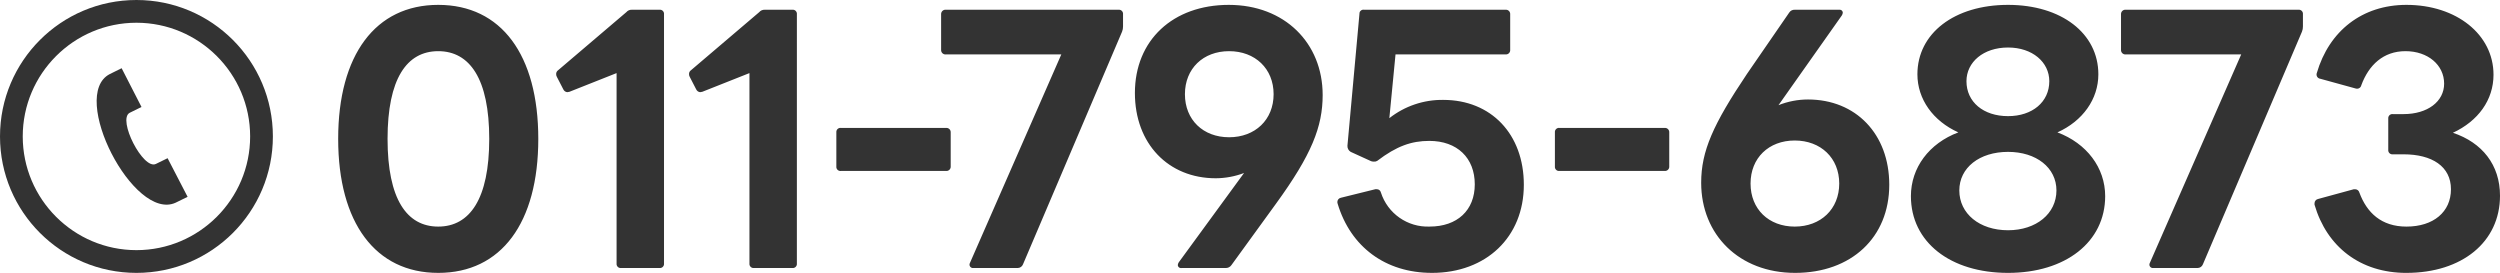<?xml version="1.0" encoding="UTF-8"?><svg id="b" xmlns="http://www.w3.org/2000/svg" viewBox="0 0 615.65 67.2"><defs><style>.f,.g{fill:#333;}.g{fill-rule:evenodd;}</style></defs><g id="c"><path id="d" class="g" d="m107.92,67.2c15.52,0,24.64-12.3,24.64-33S123.44,1.2,107.92,1.2c-15.44,0-24.64,12.3-24.64,33s9.2,33,24.64,33Zm-12.48-33c0-14.8,4.72-21.6,12.48-21.6s12.56,6.8,12.56,21.6-4.8,21.6-12.56,21.6-12.48-6.799-12.48-21.6Zm57.52,31.8h9.44c.552.065,1.052-.328,1.118-.88.009-.073.009-.146.002-.22V3.499c.056-.553-.347-1.046-.9-1.102-.073-.008-.147-.007-.22.002h-6.8c-.522-.022-1.024.199-1.36.6l-16.8,14.3c-.296.205-.475.54-.48.9-.014.244.041.486.16.7l1.6,3.1c.175.386.539.651.96.7.16,0,.4-.1.56-.1l11.6-4.6v46.9c-.056.553.347,1.046.9,1.102.073.008.147.007.22-.002h0Zm32.72,0h9.44c.552.065,1.052-.328,1.118-.88.009-.073.009-.146.002-.22V3.499c.056-.553-.347-1.046-.9-1.102-.073-.008-.147-.007-.22.002h-6.8c-.522-.022-1.024.199-1.36.6l-16.8,14.3c-.296.205-.475.54-.48.9-.014.244.041.486.16.7l1.6,3.1c.175.386.539.651.96.7.16,0,.4-.1.56-.1l11.6-4.6v46.9c-.056.553.347,1.046.9,1.102.073.008.147.007.22-.002h0Zm21.4-23.9h25.92c.575.043,1.076-.389,1.119-.964.003-.045.004-.091.001-.136v-8.4c.032-.575-.408-1.068-.984-1.101-.045-.003-.091-.002-.136,0h-25.92c-.552-.065-1.052.328-1.118.88-.009.073-.009.146-.002.22v8.4c-.056.553.346,1.046.899,1.103.073.008.147.007.221-.002h0Zm32.68,23.9h10.88c.569-.014,1.074-.369,1.28-.9l24.4-57.3c.166-.413.247-.854.24-1.3v-3c.056-.553-.347-1.046-.9-1.102-.073-.008-.147-.007-.22.002h-42.48c-.586-.072-1.12.344-1.193.93-.007.056-.01.113-.007.17v8.8c-.021.59.44,1.086,1.03,1.107.057.002.114,0,.17-.008h28.4l-22.48,51.3c-.255.397-.14.927.258,1.182.184.118.407.161.622.12h0Zm51.24,0h10.8c.569.031,1.114-.233,1.44-.7l10.96-15.1c8.8-12.1,11.52-19,11.52-26.8,0-12.8-9.36-22.2-23.12-22.2s-23.12,8.7-23.12,21.7c0,12.5,8.24,21,19.92,21,2.379-.015,4.736-.454,6.96-1.3l-16.08,22c-.136.21-.219.45-.24.7.038.434.421.755.855.717.035-.003.07-.009.105-.017h0Zm.8-42.8c0-6.3,4.48-10.6,10.88-10.6s10.96,4.3,10.96,10.6-4.56,10.6-10.96,10.6-10.88-4.299-10.88-10.6h0Zm60.82,44c13.36,0,22.64-8.8,22.64-21.7,0-12.5-8.08-20.9-19.84-20.9-4.811-.064-9.499,1.524-13.28,4.5l1.52-15.7h27.12c.575.043,1.076-.389,1.119-.964.003-.045.004-.091.001-.136V3.499c.032-.575-.408-1.068-.984-1.101-.045-.003-.091-.002-.136,0h-34.88c-.519-.092-1.015.254-1.107.773-.013.075-.018.15-.013.227l-2.96,32.5c-.035.61.274,1.188.8,1.5l5.04,2.3c.231.082.476.115.72.1.282.03.565-.041.8-.2,4.72-3.6,8.4-4.9,12.8-4.9,6.88,0,11.2,4.2,11.2,10.7,0,6.4-4.32,10.4-11.12,10.4-5.433.214-10.342-3.222-12-8.4-.105-.484-.545-.823-1.04-.8h-.32l-8.48,2.1c-.491.087-.856.502-.88,1-.006.17.021.34.08.5,3.2,10.602,11.76,17.001,23.2,17.001Zm31.41-25.1h25.92c.575.043,1.076-.389,1.119-.964.003-.045.004-.091.001-.136v-8.4c.032-.575-.408-1.068-.984-1.101-.045-.003-.091-.002-.136,0h-25.92c-.552-.065-1.052.328-1.118.88-.009.073-.009.146-.002.22v8.4c-.056.553.347,1.046.9,1.102.073.008.147.007.22-.002Zm58.02,25.1c13.84,0,23.2-8.7,23.2-21.7,0-12.5-8.24-21-20-21-2.494,0-4.965.474-7.28,1.4l15.6-22.1c.136-.21.219-.45.24-.7-.024-.416-.38-.733-.796-.71-.028.002-.056.005-.084.01h-10.96c-.547-.03-1.067.237-1.36.7l-10.4,15.1c-8.32,12.4-11.28,19-11.28,26.8,0,12.801,9.36,22.2,23.12,22.2h0Zm-10.96-22c0-6.3,4.48-10.6,10.88-10.6s10.96,4.3,10.96,10.6-4.56,10.6-10.96,10.6-10.88-4.299-10.88-10.6h0Zm63.41,22c14.16,0,23.92-7.6,23.92-18.9,0-7-4.56-13-11.76-15.7,6.24-2.8,10.08-8.2,10.08-14.3,0-10.1-9.12-17.1-22.24-17.1-13.2,0-22.32,7-22.32,17.1,0,6.1,3.84,11.5,10.08,14.3-7.2,2.7-11.68,8.7-11.68,15.7,0,11.301,9.68,18.9,23.92,18.9h0Zm-12-20.3c0-5.6,4.96-9.5,12-9.5,6.96,0,11.92,3.9,11.92,9.5,0,5.7-4.96,9.8-11.92,9.8-7.04,0-12-4.1-12-9.8h0Zm1.76-26.9c0-4.7,4.16-8.3,10.24-8.3,6,0,10.16,3.6,10.16,8.3,0,5.1-4.16,8.6-10.16,8.6-6.08,0-10.24-3.499-10.24-8.599h0Zm46.06,46h10.88c.569-.014,1.074-.369,1.28-.9l24.4-57.3c.166-.413.247-.854.24-1.3v-3c.056-.553-.347-1.046-.9-1.102-.073-.008-.147-.007-.22.002h-42.48c-.586-.072-1.12.344-1.193.93-.007.056-.01.113-.007.17v8.8c-.021.59.44,1.086,1.03,1.107.057.002.114,0,.17-.008h28.4l-22.48,51.3c-.255.397-.14.927.258,1.182.184.118.407.161.622.12h0Zm62.29,1.2c13.68,0,23.04-7.6,23.04-19,0-7.6-4.4-13.1-11.6-15.5,6.24-2.9,10-8.1,10-14.3,0-9.9-9.12-17.2-21.44-17.2-10.88,0-19.04,6.4-22.08,16.8-.194.55.095,1.153.645,1.347.076.027.155.045.235.054l8.72,2.4c.561.176,1.158-.137,1.333-.697.011-.034.019-.068.027-.103,1.84-5,5.44-8.4,10.88-8.4,5.52,0,9.52,3.4,9.52,8,0,4.4-4.08,7.5-10,7.5h-2.64c-.552-.065-1.052.328-1.118.88-.009.073-.009.146-.002.22v7.7c-.056.553.347,1.046.9,1.102.073.008.147.007.22-.002h2.64c7.04,0,11.68,3,11.68,8.6s-4.32,9.2-10.96,9.2c-6.16,0-9.76-3.4-11.6-8.4-.127-.471-.553-.798-1.04-.8h-.32l-8.8,2.4c-.522.103-.894.567-.88,1.1v.3c3.04,10.401,11.28,16.801,22.64,16.801h0Z"/><g id="e"><path class="f" d="m33.6,5.6c15.439,0,28,12.561,28,28s-12.561,28-28,28S5.6,49.039,5.6,33.6,18.161,5.6,33.6,5.6Zm0-5.6C15.044,0,0,15.044,0,33.6s15.044,33.6,33.6,33.6,33.6-15.044,33.6-33.6S52.156,0,33.6,0Zm12.6,48.471l-4.928-9.512-2.89,1.414c-3.136,1.52-9.52-10.948-6.454-12.592l2.918-1.436-4.892-9.545-2.948,1.456c-10.083,5.256,5.928,36.375,16.24,31.662,0,0,2.954-1.448,2.954-1.448Z"/></g></g></svg>